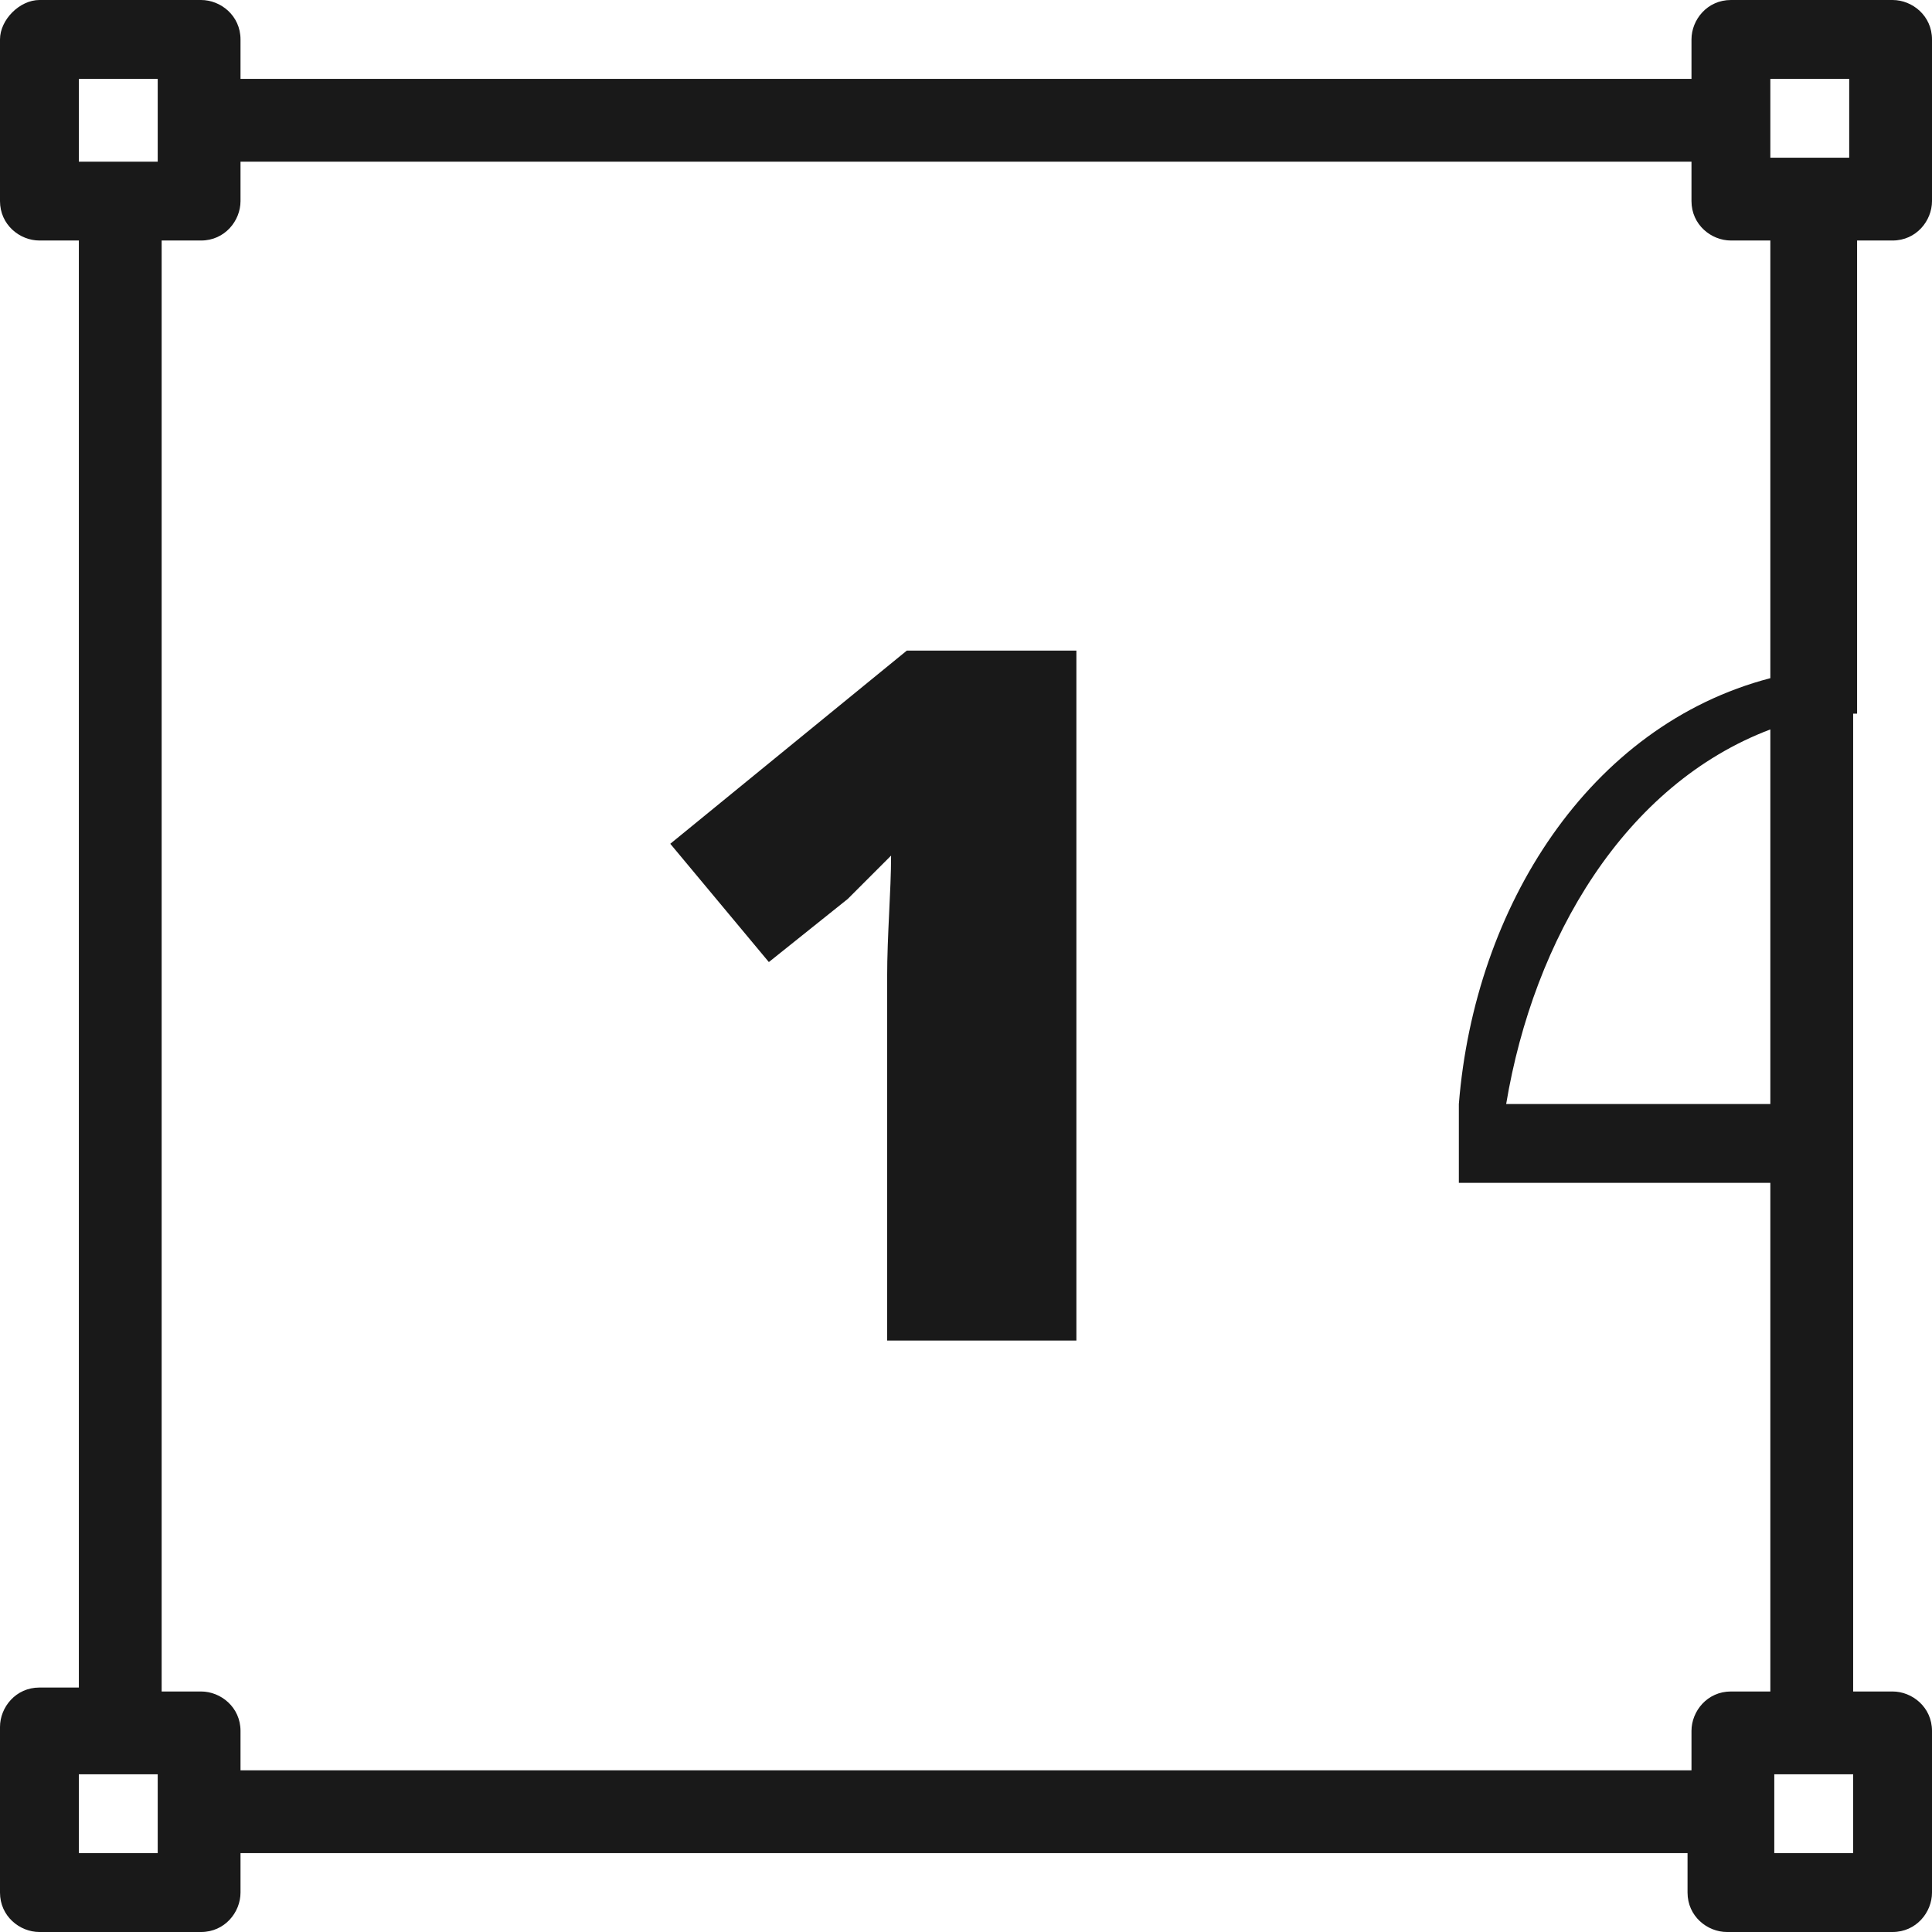 <?xml version="1.0" encoding="utf-8"?>
<!-- Generator: Adobe Illustrator 21.0.0, SVG Export Plug-In . SVG Version: 6.00 Build 0)  -->
<svg version="1.1" id="Layer_1" xmlns="http://www.w3.org/2000/svg" xmlns:xlink="http://www.w3.org/1999/xlink" x="0px" y="0px"
	 viewBox="0 0 49 49" style="enable-background:new 0 0 49 49;" xml:space="preserve">
<style type="text/css">
	.st0{fill-rule:evenodd;clip-rule:evenodd;fill:#191919;}
</style>
<g>
	<g>
		<path class="st0" d="M17,21.4l2.5,3l2-1.6c0.4-0.4,0.8-0.8,1.1-1.1c0,0.9-0.1,2-0.1,3.1V34h4.8V16.5H23L17,21.4z M48,6.1
			c0.6,0,1-0.5,1-1V1c0-0.6-0.5-1-1-1h-4.1c-0.6,0-1,0.5-1,1v1H6.1V1c0-0.6-0.5-1-1-1H1C0.5,0,0,0.5,0,1v4.1c0,0.6,0.5,1,1,1h1v36.7
			H1c-0.6,0-1,0.5-1,1V48c0,0.6,0.5,1,1,1h4.1c0.6,0,1-0.5,1-1v-1h36.7v1c0,0.6,0.5,1,1,1H48c0.6,0,1-0.5,1-1v-4.1c0-0.6-0.5-1-1-1
			h-1V30h0v-2h0v-9v-0.9c0,0,0,0,0.1,0c0-0.3,0-0.7,0-1c0,0,0,0,0,0V6.1H48z M4.1,47H2v-2h2V47z M4.1,4.1H2V2h2V4.1z M44.9,19v9
			h-6.7c0.7-4.2,3-8.1,6.7-9.5V19z M44.9,17.2C40.3,18.4,37.4,23,37,28h0v2h7.9v12.9h-1c-0.6,0-1,0.5-1,1v1H6.1v-1c0-0.6-0.5-1-1-1
			h-1V6.1h1c0.6,0,1-0.5,1-1v-1h36.8v1c0,0.6,0.5,1,1,1h1V17.2z M47,47h-2v-2h2V47z M44.9,4.1V2h2v2H44.9z"/>
	</g>
</g>
</svg>
